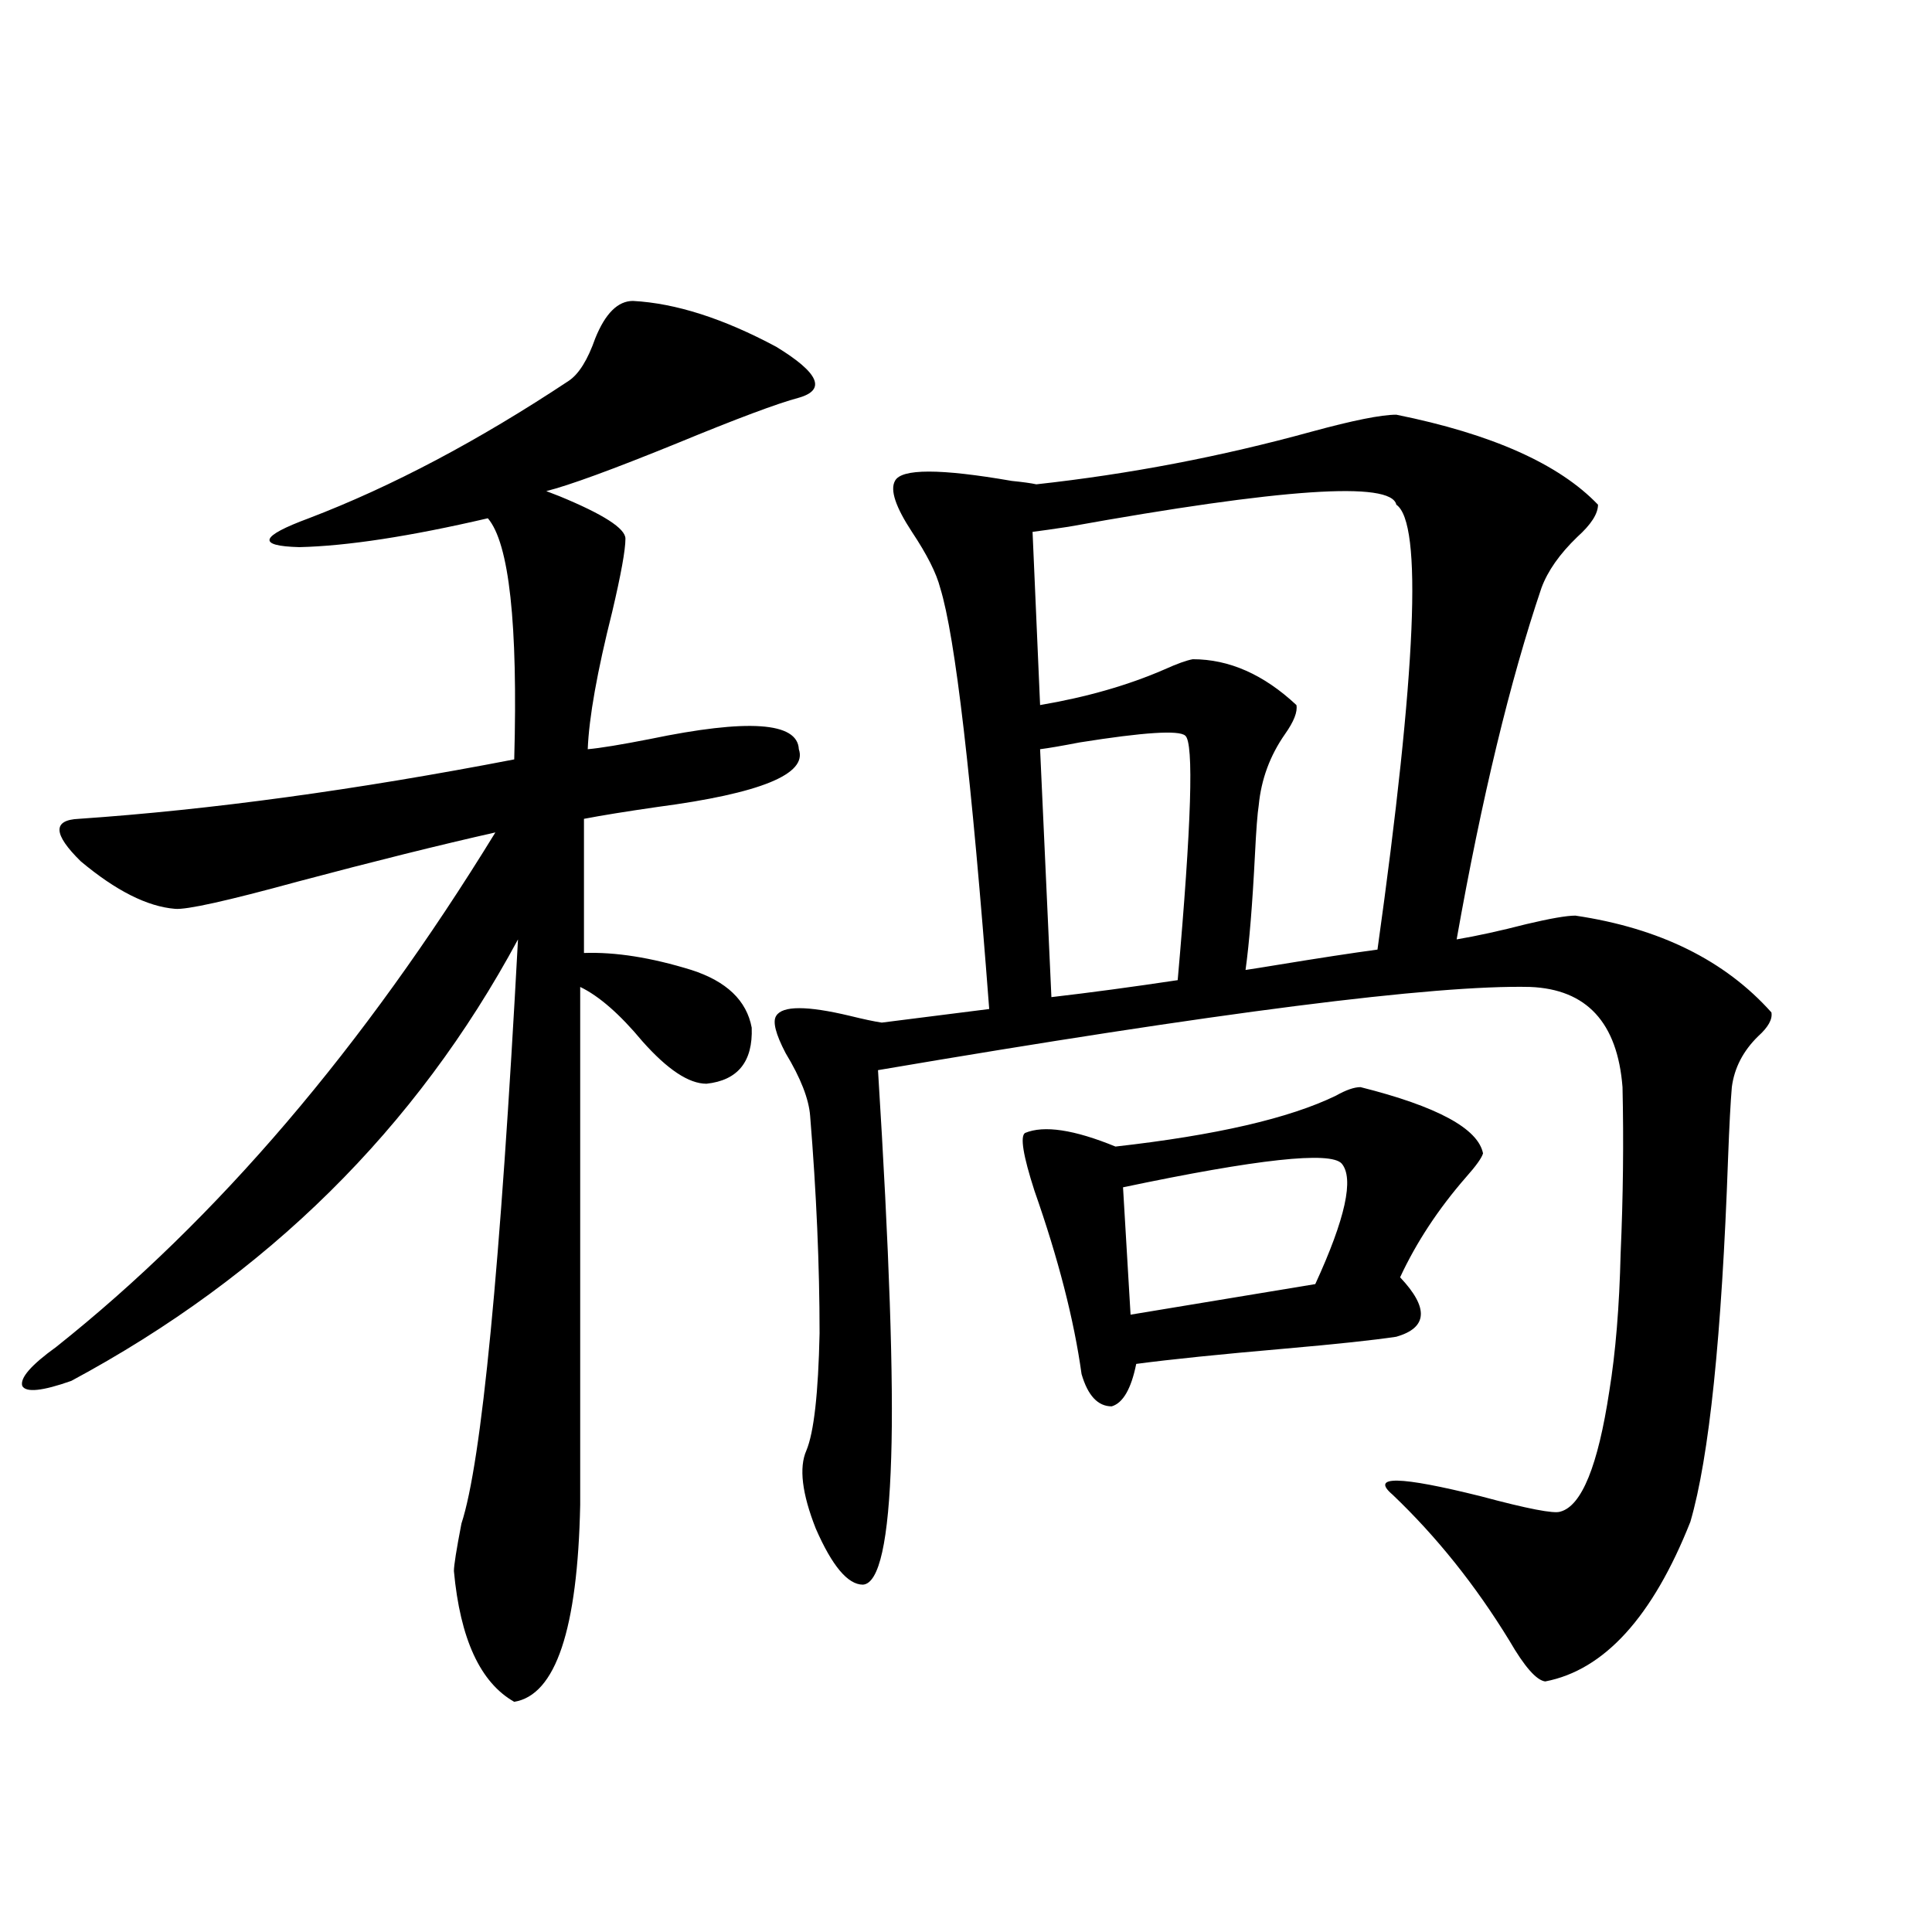 <?xml version="1.0" encoding="utf-8"?>
<!-- Generator: Adobe Illustrator 16.0.0, SVG Export Plug-In . SVG Version: 6.00 Build 0)  -->
<!DOCTYPE svg PUBLIC "-//W3C//DTD SVG 1.1//EN" "http://www.w3.org/Graphics/SVG/1.1/DTD/svg11.dtd">
<svg version="1.1" id="图层_1" xmlns="http://www.w3.org/2000/svg" xmlns:xlink="http://www.w3.org/1999/xlink" x="0px" y="0px"
	 width="1000px" height="1000px" viewBox="0 0 1000 1000" enable-background="new 0 0 1000 1000" xml:space="preserve">
<path d="M327.626,155.762c22.104,1.182,46.828,9.092,74.145,23.73c22.104,13.486,26.006,22.275,11.707,26.367
	c-11.066,2.939-32.194,10.85-63.413,23.73c-33.17,13.486-55.608,21.685-67.315,24.609l6.829,2.637
	c22.759,9.38,34.146,16.699,34.146,21.973c0,5.864-2.286,18.457-6.829,37.793c-7.805,31.064-12.042,54.795-12.683,71.191
	c6.494-0.576,17.226-2.334,32.194-5.273c50.73-10.547,76.416-8.789,77.071,5.273c4.543,12.896-19.847,22.852-73.169,29.883
	c-16.265,2.349-28.947,4.395-38.048,6.152v69.434c16.25-0.576,34.786,2.349,55.608,8.789c18.201,5.864,28.612,15.82,31.219,29.883
	c0.641,17.578-7.164,27.246-23.414,29.004c-9.115,0-20.167-7.319-33.17-21.973c-11.707-14.063-22.438-23.428-32.194-28.125v268.066
	c-1.311,64.449-12.683,98.438-34.146,101.953c-17.561-9.97-27.972-32.52-31.219-67.676c0-2.925,1.296-11.123,3.902-24.609
	C249.244,756.934,259,656.162,268.115,486.23c-52.682,97.861-129.753,174.023-231.214,228.516
	c-14.969,5.273-23.414,6.152-25.365,2.637c-1.311-4.092,4.543-10.835,17.561-20.215c83.245-66.206,159.021-154.976,227.312-266.309
	c-28.627,6.455-62.772,14.941-102.437,25.488c-36.432,9.971-57.56,14.653-63.413,14.063c-14.313-1.167-30.578-9.365-48.779-24.609
	c-14.313-14.063-14.634-21.382-0.976-21.973c68.291-4.683,143.411-14.941,225.36-30.762c1.951-70.313-2.606-111.909-13.658-124.805
	c-40.334,9.38-72.849,14.365-97.559,14.941c-22.118-0.576-20.487-5.562,4.878-14.941c42.926-16.396,87.803-40.127,134.631-71.191
	c5.198-3.516,9.756-10.835,13.658-21.973C313.313,162.217,319.821,155.762,327.626,155.762z M722.738,214.648
	c49.42,9.971,84.221,25.488,104.388,46.582c0,4.697-3.582,10.259-10.731,16.699c-9.115,8.789-15.289,17.578-18.536,26.367
	c-16.265,48.052-30.898,108.696-43.901,181.934c10.396-1.758,22.438-4.395,36.097-7.91c12.348-2.925,20.808-4.395,25.365-4.395
	c43.566,6.455,77.392,23.154,101.461,50.098c0.641,3.516-1.631,7.622-6.829,12.305c-7.805,7.622-12.362,16.411-13.658,26.367
	c-0.655,7.622-1.311,19.927-1.951,36.914c-3.262,91.997-9.756,154.688-19.512,188.086c-19.512,49.219-44.557,76.754-75.12,82.617
	c-4.558-0.59-10.731-7.621-18.536-21.094c-17.561-28.701-37.728-53.901-60.486-75.586c-11.707-9.956,3.567-9.668,45.853,0.879
	c24.055,6.455,37.713,9.092,40.975,7.91c11.052-2.925,19.512-23.73,25.365-62.402c3.247-19.912,5.198-43.643,5.854-71.191
	c1.296-29.292,1.616-58.008,0.976-86.133c-2.606-33.398-18.536-50.674-47.804-51.855c-49.435-1.167-161.947,13.184-337.553,43.066
	c5.854,93.755,8.125,160.552,6.829,200.391c-1.311,43.369-6.188,65.342-14.634,65.918c-7.805,0-15.944-9.668-24.39-29.004
	c-7.164-18.154-8.78-31.641-4.878-40.43c3.902-9.365,6.174-29.58,6.829-60.645c0-35.156-1.631-72.646-4.878-112.5
	c-0.655-8.789-4.878-19.624-12.683-32.52c-5.213-9.956-6.829-16.396-4.878-19.336c3.247-5.273,15.93-5.273,38.048,0
	c7.149,1.758,12.683,2.939,16.585,3.516l55.608-7.031c-9.115-120.107-17.561-192.769-25.365-217.969
	c-1.951-7.607-6.829-17.275-14.634-29.004c-8.46-12.881-11.387-21.67-8.78-26.367c3.247-6.44,23.414-6.44,60.486,0
	c5.854,0.591,10.076,1.182,12.683,1.758c48.124-5.273,95.607-14.351,142.436-27.246C700.3,217.588,714.934,214.648,722.738,214.648z
	 M704.202,562.695c39.664,9.971,60.807,21.396,63.413,34.277c-0.655,2.349-3.582,6.455-8.78,12.305
	c-14.313,16.411-25.7,33.701-34.146,51.855c14.954,15.82,14.299,26.079-1.951,30.762c-11.707,1.758-30.898,3.818-57.56,6.152
	c-33.825,2.939-59.511,5.576-77.071,7.91c-2.606,12.896-6.829,20.215-12.683,21.973c-7.164,0-12.362-5.562-15.609-16.699
	c-3.902-28.125-12.042-59.766-24.39-94.922c-5.854-18.154-7.484-28.125-4.878-29.883c9.756-4.092,25.365-1.758,46.828,7.031
	c52.026-5.85,90.074-14.639,114.144-26.367C696.718,564.165,700.94,562.695,704.202,562.695z M722.738,261.23
	c-2.606-12.305-59.19-8.486-169.752,11.426c-7.805,1.182-13.993,2.061-18.536,2.637l3.902,89.648
	c24.055-4.092,45.518-10.244,64.389-18.457c6.494-2.925,11.372-4.683,14.634-5.273c18.856,0,36.737,7.91,53.657,23.73
	c0.641,3.516-1.311,8.501-5.854,14.941c-7.805,11.138-12.362,23.442-13.658,36.914c-0.655,4.106-1.311,12.607-1.951,25.488
	c-1.311,25.791-2.927,45.703-4.878,59.766c3.902-0.576,9.421-1.455,16.585-2.637c21.463-3.516,38.688-6.152,51.706-7.91
	C733.135,347.363,736.396,270.61,722.738,261.23z M544.206,516.113c20.152-2.334,41.95-5.273,65.364-8.789
	c7.149-80.859,8.445-123.047,3.902-126.563c-3.262-2.925-21.463-1.758-54.633,3.516c-9.115,1.758-15.944,2.939-20.487,3.516
	L544.206,516.113z M694.446,602.246c-5.854-6.44-43.581-2.334-113.168,12.305l3.902,65.918l95.607-15.82
	C696.397,630.674,700.94,609.868,694.446,602.246z"/>
</svg>
